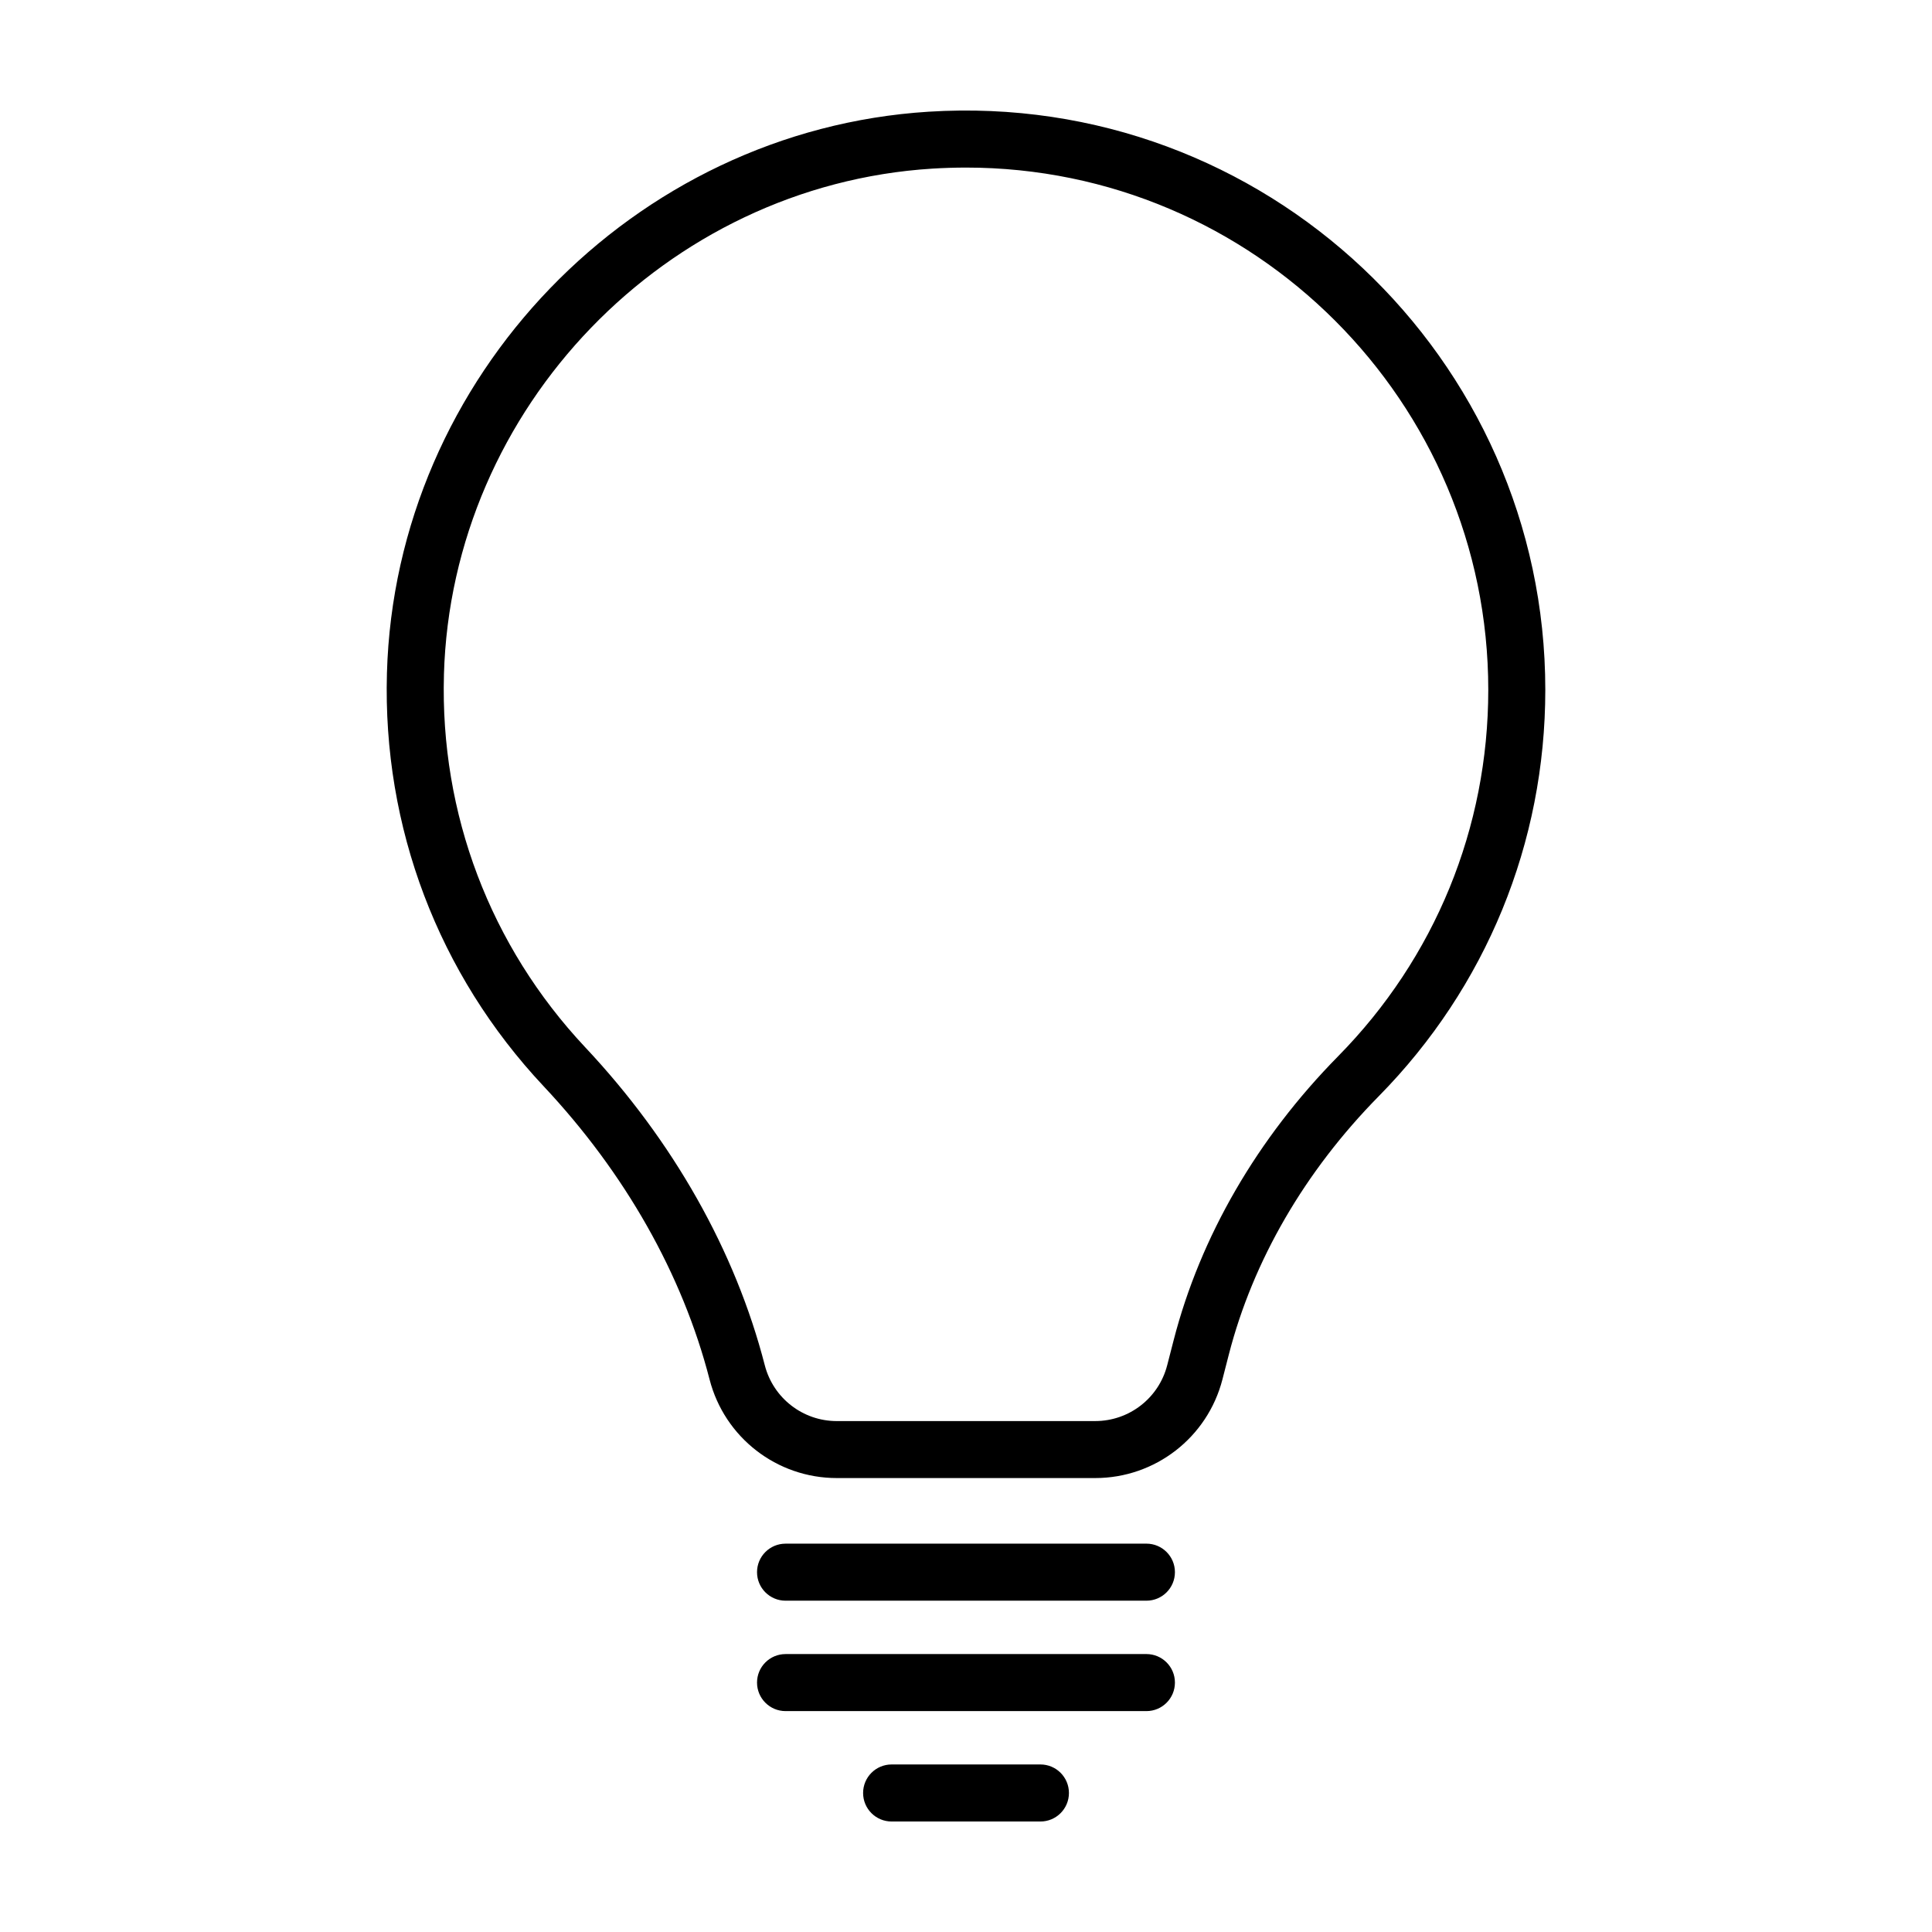<?xml version="1.0" encoding="UTF-8"?>
<!-- Uploaded to: SVG Repo, www.svgrepo.com, Generator: SVG Repo Mixer Tools -->
<svg fill="#000000" width="800px" height="800px" version="1.1" viewBox="144 144 512 512" xmlns="http://www.w3.org/2000/svg">
 <g>
  <path d="m288.06 431.86c21.602 23.004 36.812 49.879 43.984 77.711 3.965 15.383 17.824 26.129 33.711 26.129h68.488c15.887 0 29.746-10.742 33.711-26.129l1.707-6.641c6.41-24.887 20.148-48.547 39.719-68.418 28.461-28.895 44.141-67.148 44.141-107.7 0-87.941-74.328-158.81-163.44-153.21-78.281 4.93-141.33 70.285-143.54 148.79-1.148 40.859 13.598 79.73 41.523 109.47zm-26.414-109.05c1.996-70.766 58.824-129.68 129.38-134.12 3.012-0.184 6.004-0.281 8.973-0.281 76.316 0 138.41 62.09 138.41 138.41 0 36.566-14.133 71.047-39.789 97.094-21.438 21.766-36.516 47.793-43.59 75.258l-1.711 6.641c-2.242 8.707-10.086 14.785-19.074 14.785l-68.488 0.004c-8.988 0-16.828-6.082-19.074-14.781-7.805-30.293-24.262-59.438-47.605-84.289-25.168-26.816-38.465-61.867-37.426-98.711z"/>
  <path d="m352.18 568.2h95.629c4.176 0 7.559-3.379 7.559-7.559 0-4.176-3.379-7.559-7.559-7.559l-95.629 0.004c-4.176 0-7.559 3.379-7.559 7.559 0 4.176 3.387 7.555 7.559 7.555z"/>
  <path d="m352.18 597.46h95.629c4.176 0 7.559-3.379 7.559-7.559 0-4.176-3.379-7.559-7.559-7.559l-95.629 0.004c-4.176 0-7.559 3.379-7.559 7.559 0 4.172 3.387 7.555 7.559 7.555z"/>
  <path d="m380.29 611.6c-4.176 0-7.559 3.379-7.559 7.559 0 4.176 3.379 7.559 7.559 7.559h39.43c4.176 0 7.559-3.379 7.559-7.559 0-4.176-3.379-7.559-7.559-7.559z"/>
 </g>
</svg>